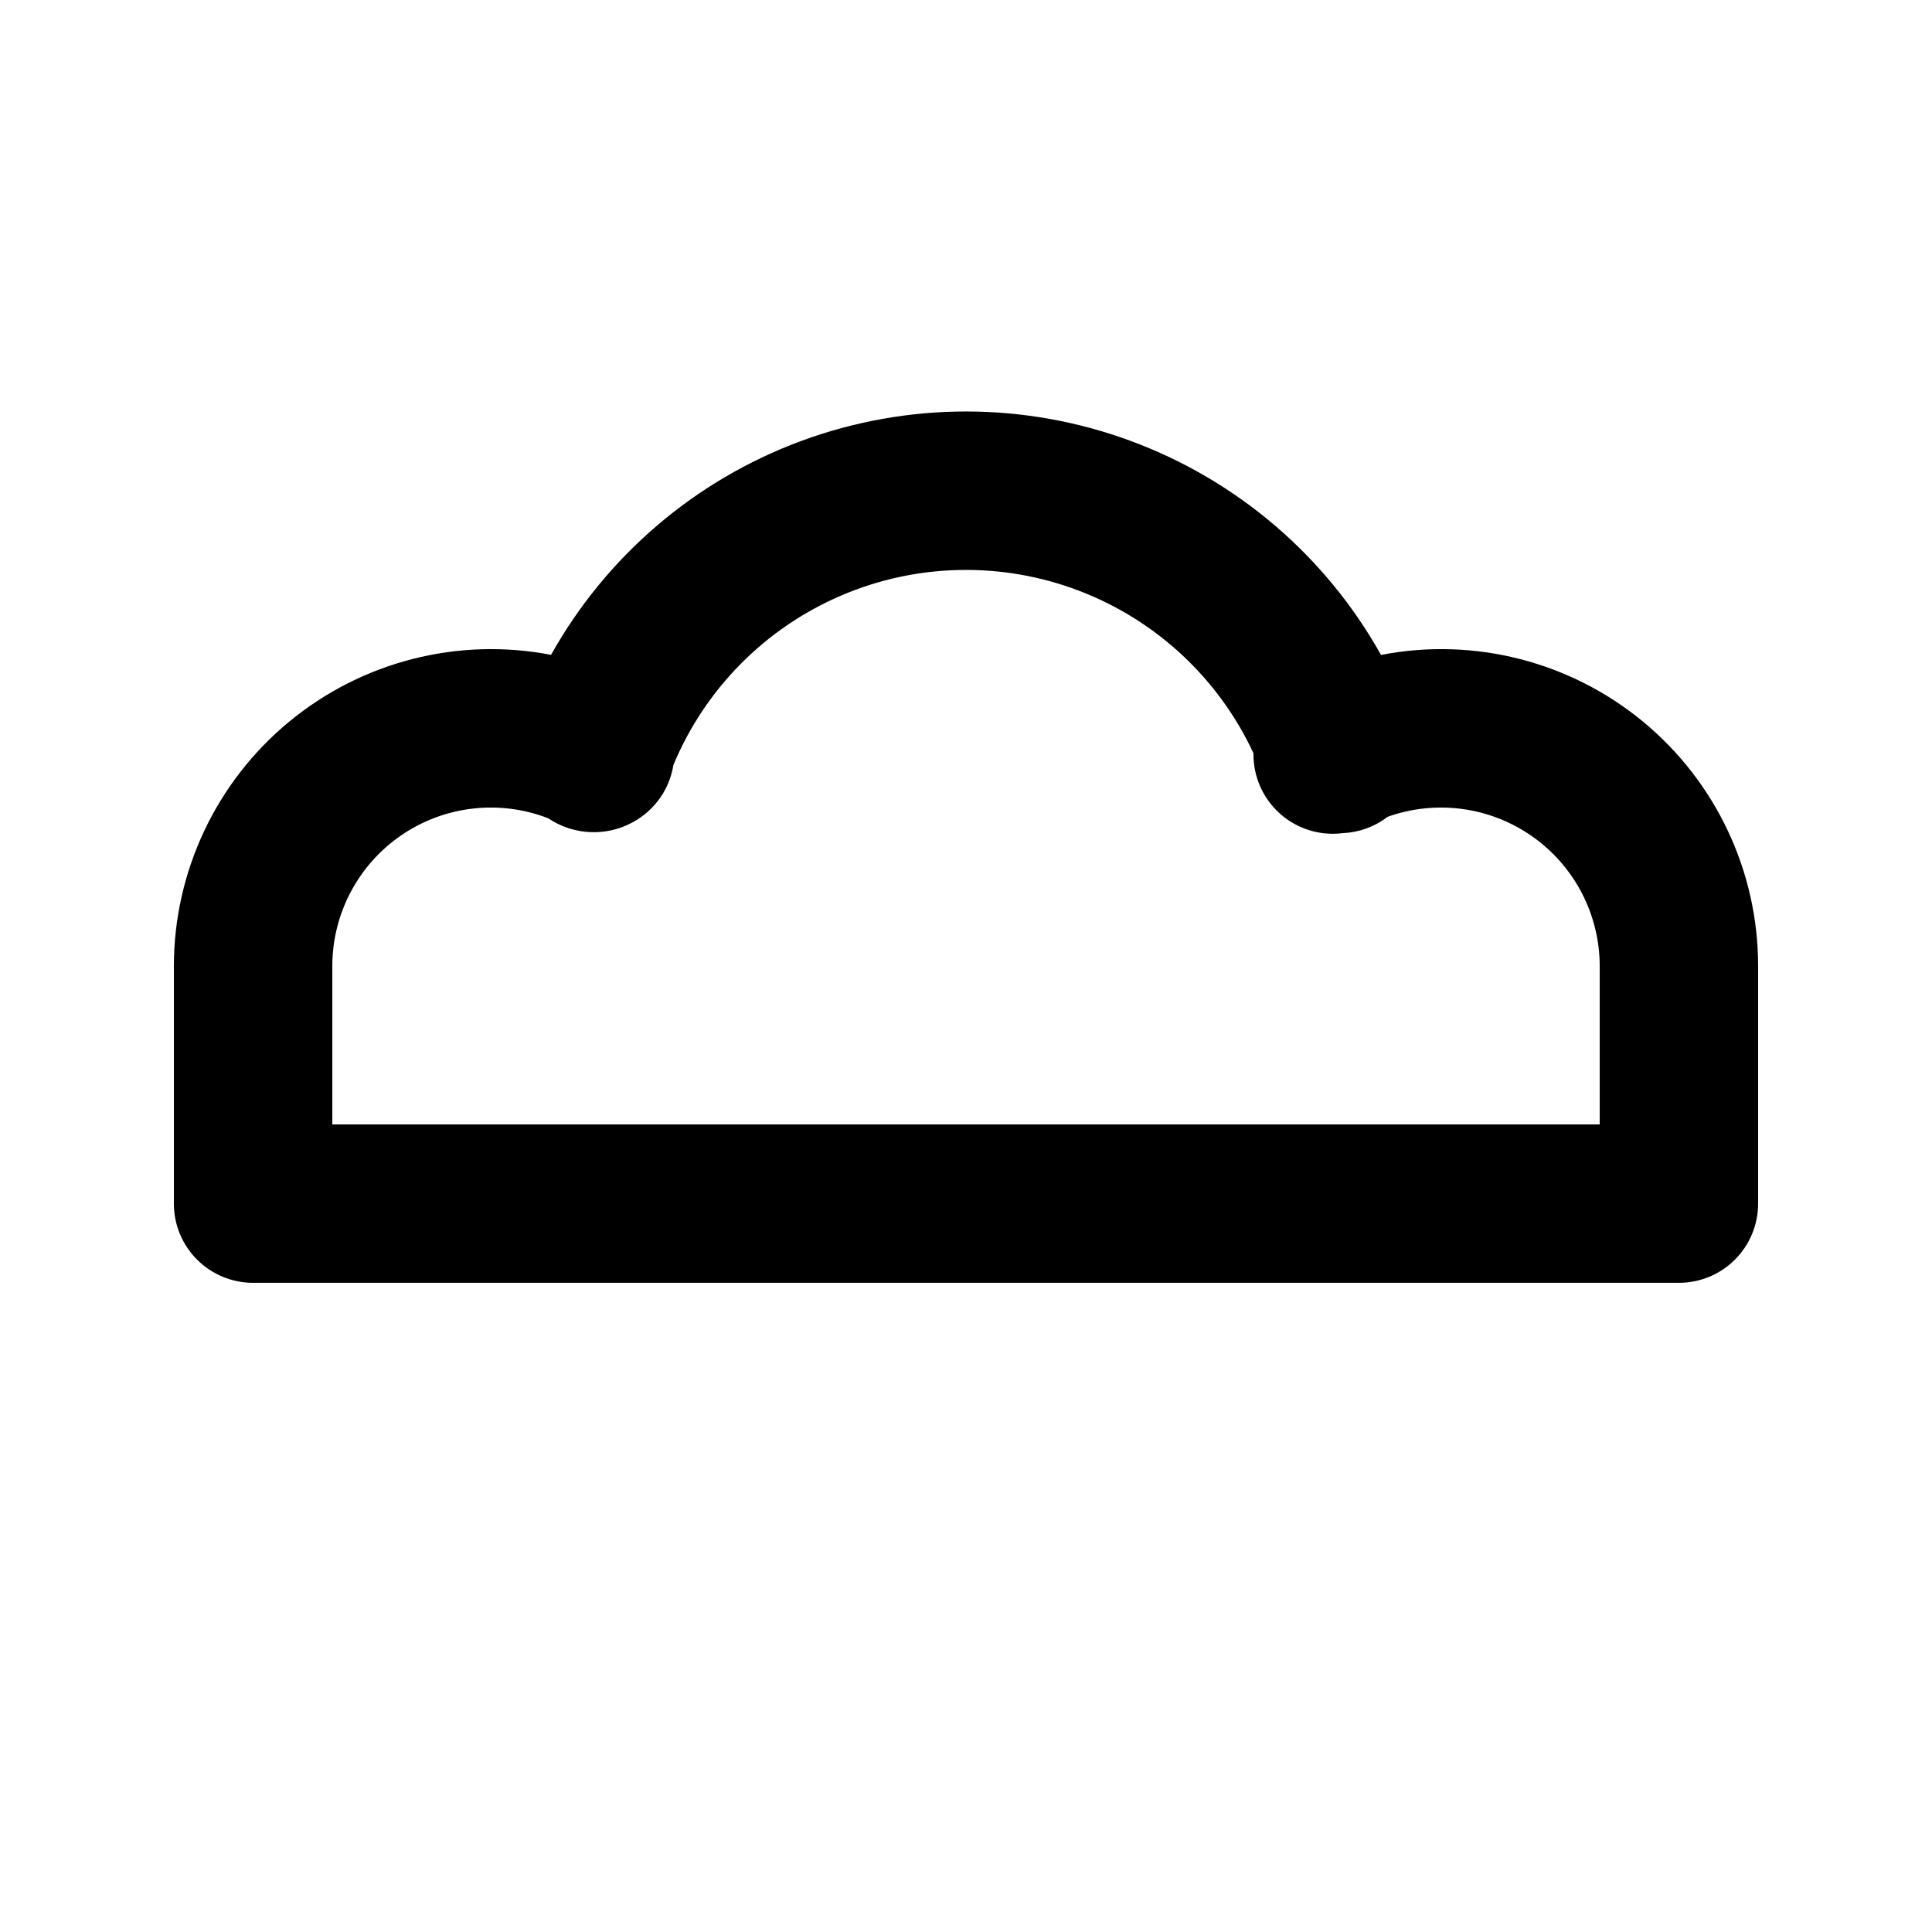 <?xml version="1.0" encoding="UTF-8"?>
<!-- Uploaded to: ICON Repo, www.svgrepo.com, Generator: ICON Repo Mixer Tools -->
<svg fill="#000000" width="800px" height="800px" version="1.1" viewBox="144 144 512 512" xmlns="http://www.w3.org/2000/svg">
 <path d="m588.93 483.96h-377.86c-5.566 0.004-10.91-2.207-14.844-6.144-3.938-3.938-6.148-9.277-6.148-14.844v-62.977c0.027-25.066 11.238-48.809 30.57-64.758 19.336-15.945 44.777-22.434 69.387-17.695 14.656-26.199 38.18-46.305 66.344-56.699 28.164-10.395 59.109-10.391 87.27 0.008 28.16 10.398 51.684 30.512 66.332 56.711 24.609-4.773 50.066 1.699 69.406 17.652 19.34 15.949 30.539 39.711 30.531 64.781v62.977c0.004 5.566-2.207 10.906-6.144 14.844s-9.277 6.148-14.848 6.144zm-356.86-41.98h335.87v-41.984c-0.023-13.672-6.688-26.477-17.871-34.336-11.184-7.859-25.488-9.797-38.359-5.191-1.742 1.344-3.688 2.402-5.762 3.137-1.984 0.703-4.066 1.102-6.172 1.191-6.031 0.75-12.094-1.152-16.621-5.215-4.523-4.062-7.066-9.883-6.973-15.961-9.211-19.809-25.777-35.25-46.184-43.051-20.406-7.797-43.047-7.344-63.121 1.273-20.078 8.613-36.008 24.707-44.414 44.871-0.828 5.188-3.566 9.875-7.68 13.141-3.59 2.852-7.996 4.488-12.578 4.668-4.586 0.18-9.105-1.102-12.91-3.664-12.922-5.016-27.488-3.34-38.93 4.484-11.441 7.824-18.285 20.789-18.297 34.652z"/>
</svg>
